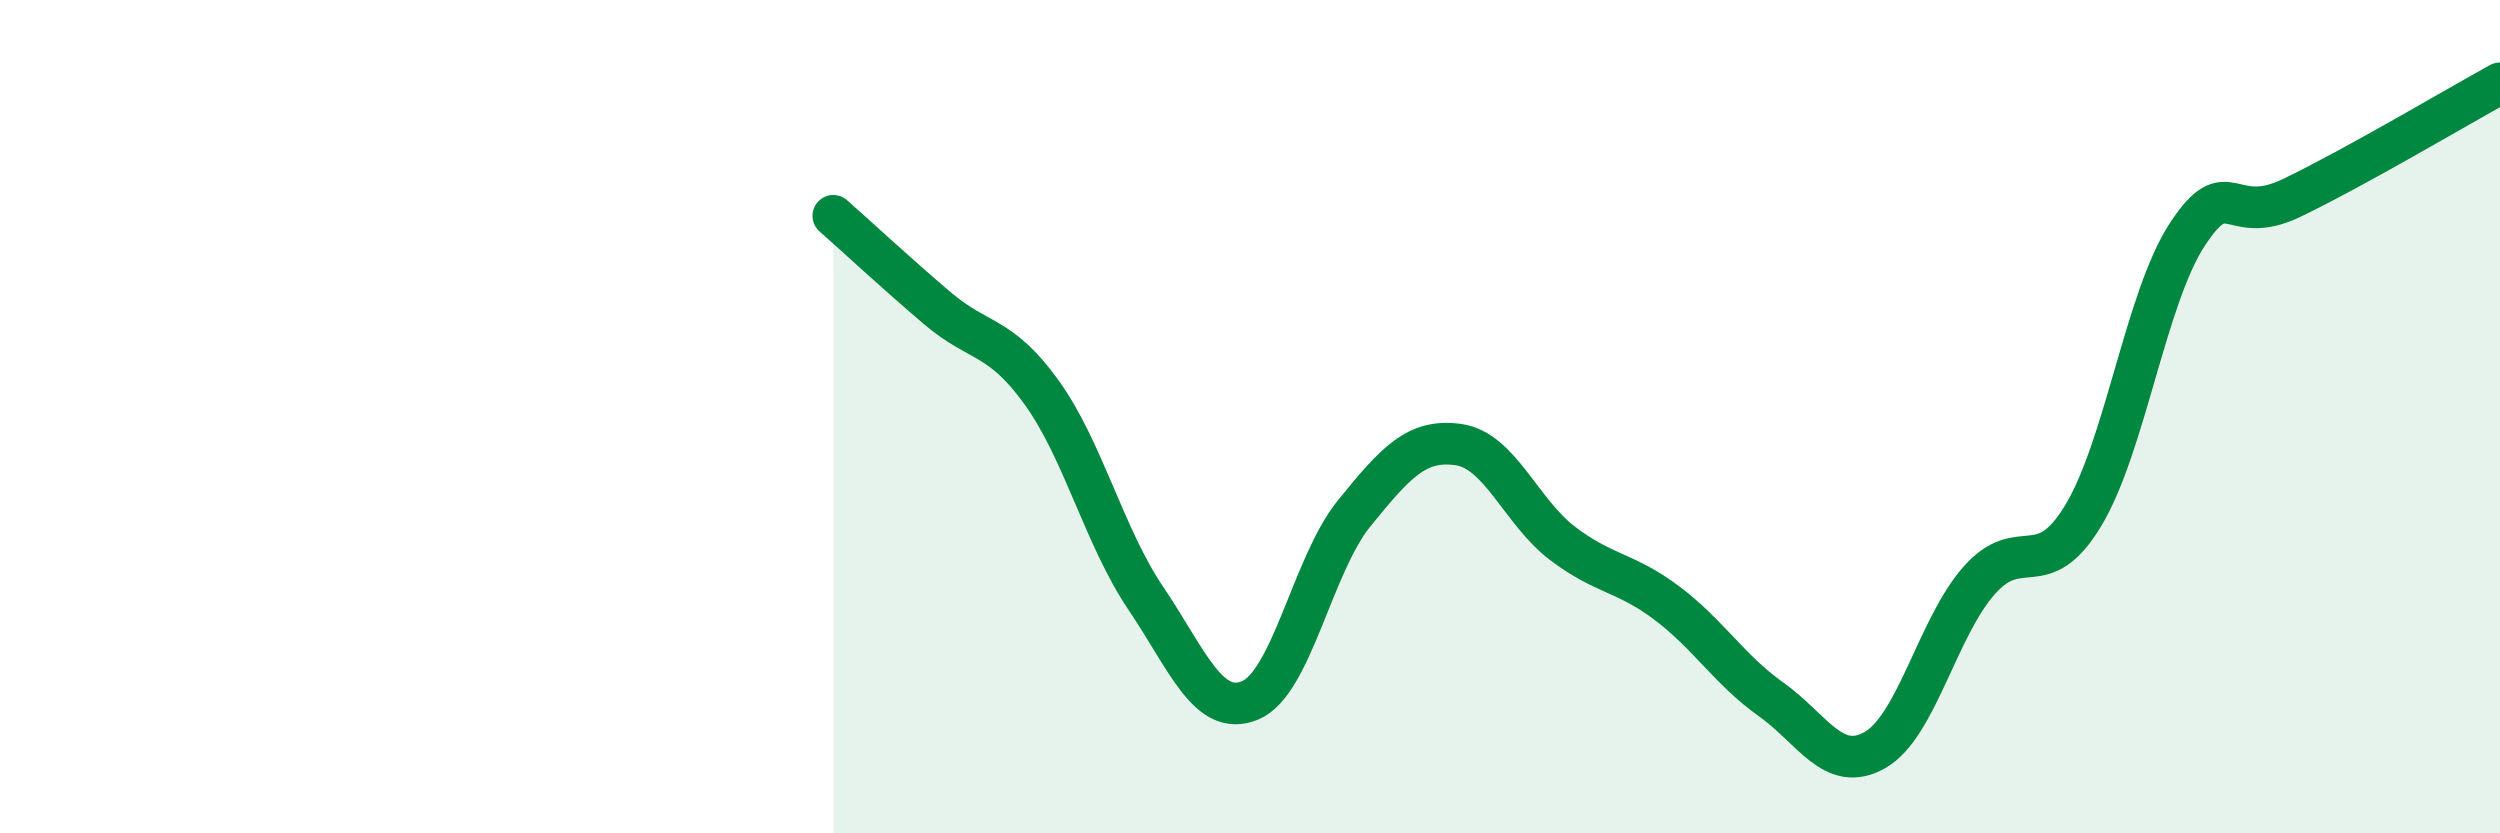 
    <svg width="60" height="20" viewBox="0 0 60 20" xmlns="http://www.w3.org/2000/svg">
      <path
        d="M 20,5.18 C 20.5,5.62 21.5,6.55 22.5,7.4 C 23.5,8.25 24,8.03 25,9.42 C 26,10.81 26.5,12.88 27.5,14.36 C 28.5,15.84 29,17.22 30,16.81 C 31,16.4 31.5,13.55 32.5,12.32 C 33.5,11.09 34,10.53 35,10.67 C 36,10.81 36.5,12.28 37.5,13.04 C 38.5,13.8 39,13.72 40,14.47 C 41,15.22 41.5,16.07 42.5,16.78 C 43.5,17.49 44,18.57 45,18 C 46,17.43 46.5,15.06 47.5,13.93 C 48.5,12.8 49,14.03 50,12.37 C 51,10.71 51.5,7.14 52.5,5.62 C 53.5,4.1 53.5,5.47 55,4.75 C 56.5,4.03 59,2.55 60,2L60 20L20 20Z"
        fill="#008740"
        opacity="0.1"
        stroke-linecap="round"
        stroke-linejoin="round"
      />
      <path
        d="M 20,5.18 C 20.5,5.62 21.5,6.55 22.5,7.4 C 23.5,8.25 24,8.03 25,9.42 C 26,10.81 26.5,12.88 27.5,14.36 C 28.5,15.84 29,17.22 30,16.81 C 31,16.4 31.5,13.55 32.5,12.32 C 33.5,11.09 34,10.53 35,10.67 C 36,10.81 36.5,12.28 37.5,13.04 C 38.5,13.8 39,13.72 40,14.47 C 41,15.22 41.5,16.07 42.5,16.78 C 43.5,17.49 44,18.57 45,18 C 46,17.43 46.5,15.06 47.5,13.93 C 48.5,12.8 49,14.03 50,12.37 C 51,10.71 51.5,7.14 52.5,5.62 C 53.5,4.1 53.5,5.47 55,4.75 C 56.5,4.03 59,2.55 60,2"
        stroke="#008740"
        stroke-width="1"
        fill="none"
        stroke-linecap="round"
        stroke-linejoin="round"
      />
    </svg>
  